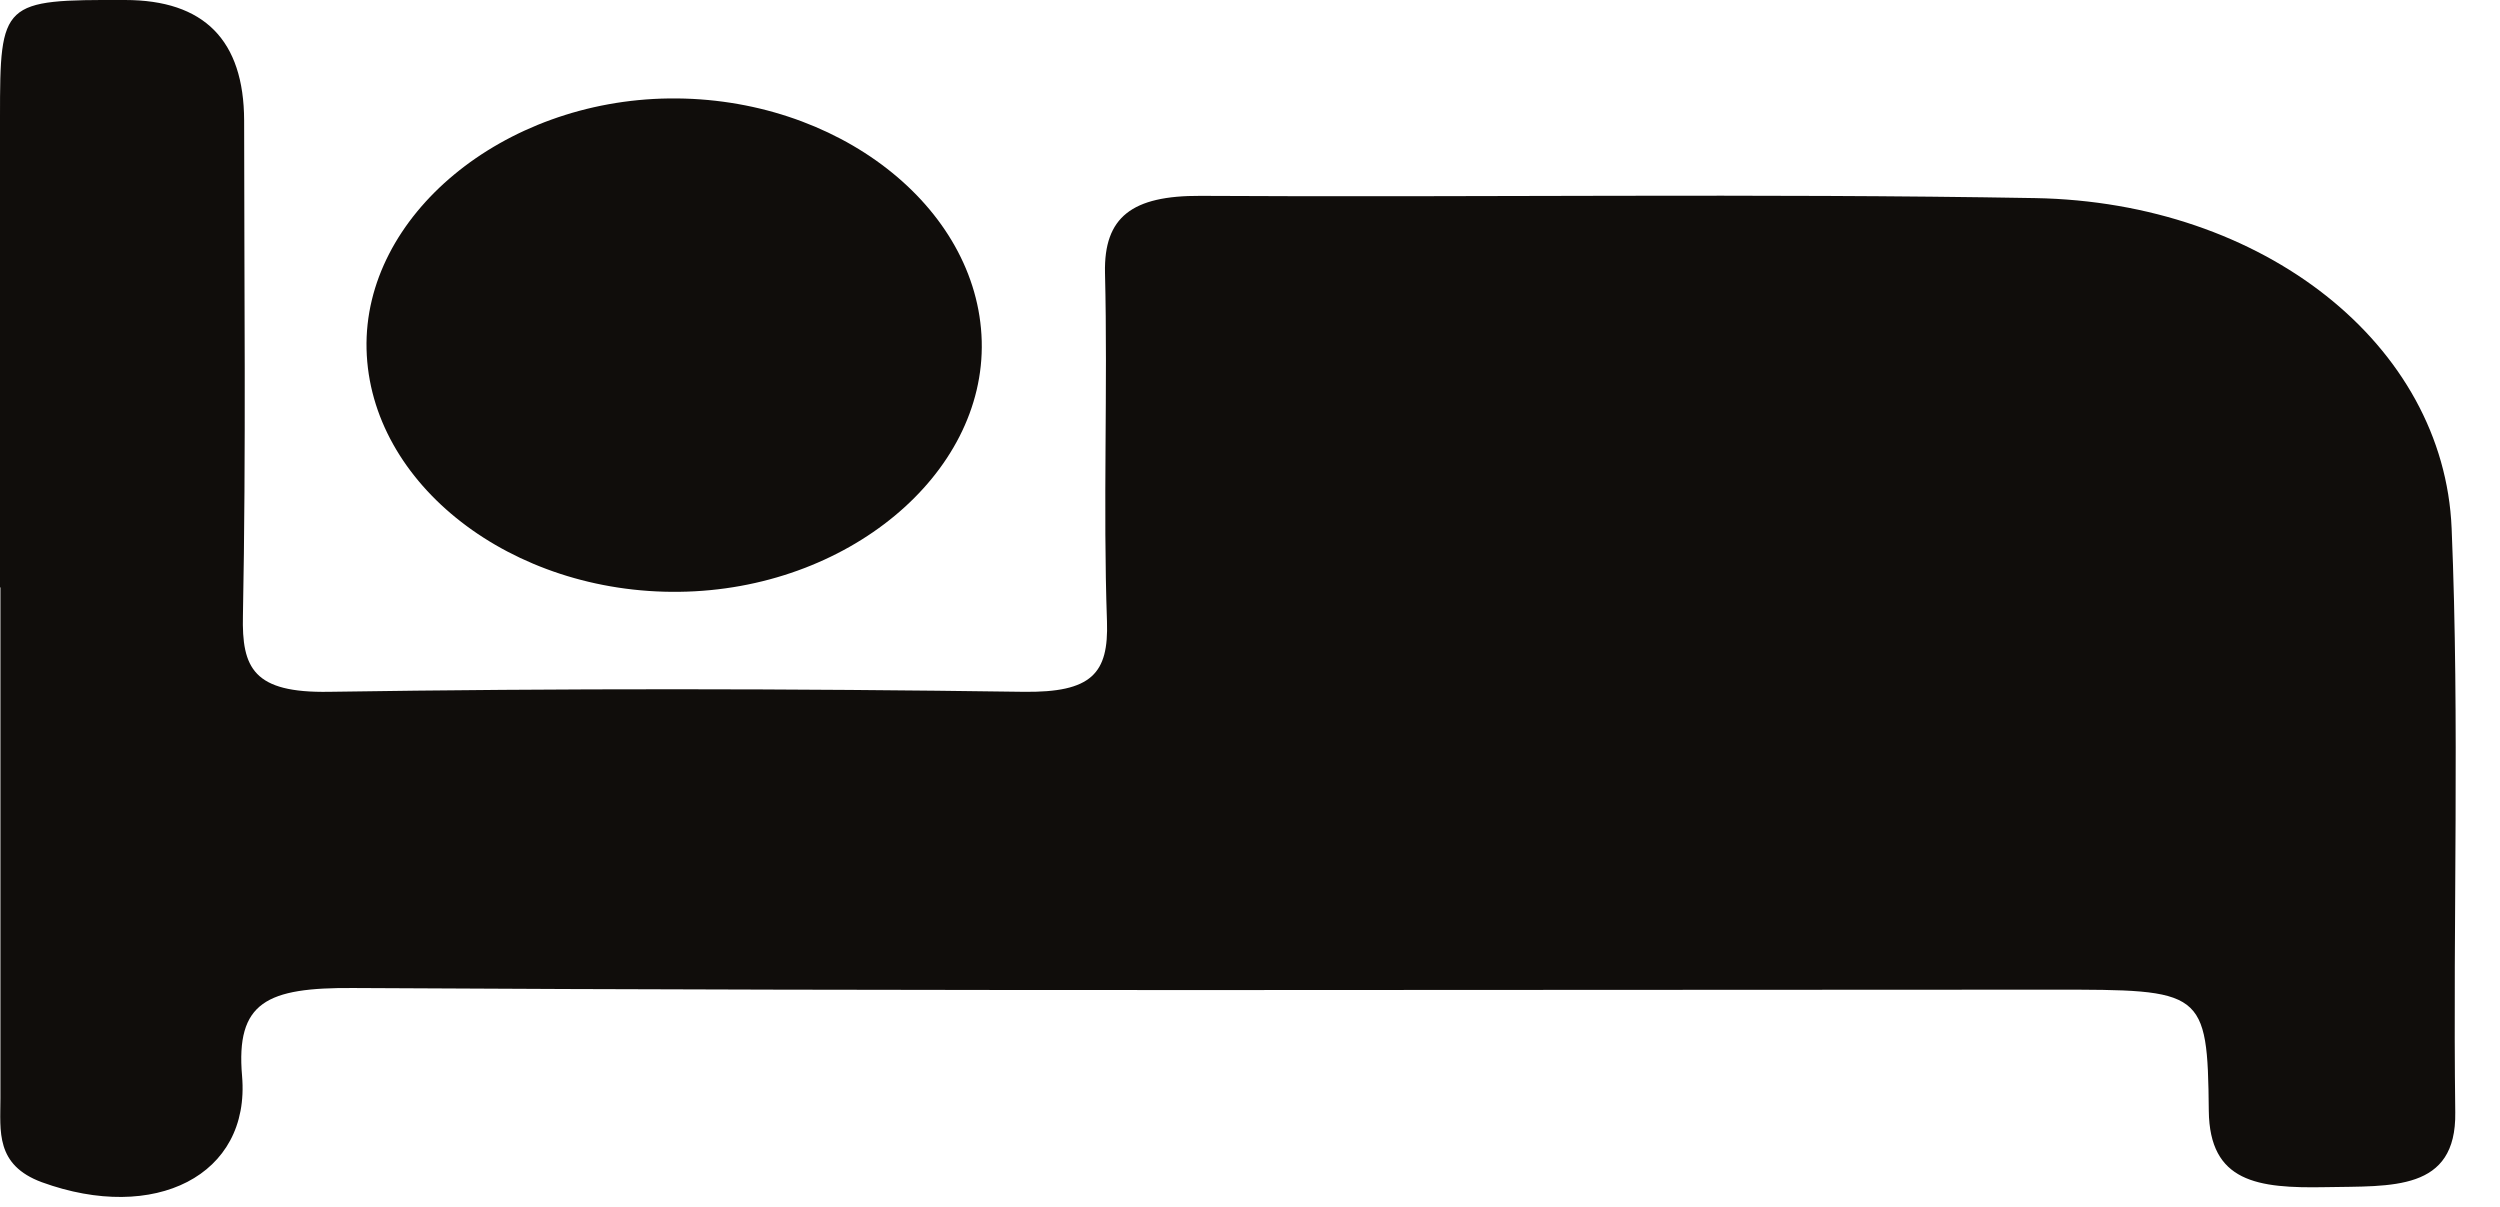 <svg width="29" height="14" viewBox="0 0 29 14" fill="none" xmlns="http://www.w3.org/2000/svg">
<path d="M0 6.816C0 4.996 0 3.176 0 1.357C0 0.015 0.023 -0.004 1.449 0C2.368 0 2.829 0.466 2.832 1.398C2.832 3.312 2.855 5.226 2.818 7.14C2.804 7.75 2.939 8.04 3.818 8.025C6.5 7.984 9.187 7.987 11.869 8.025C12.668 8.036 12.86 7.81 12.841 7.211C12.794 5.863 12.851 4.514 12.818 3.165C12.804 2.517 13.131 2.268 13.925 2.272C17.154 2.291 20.383 2.242 23.608 2.298C26.253 2.344 28.351 3.994 28.439 6.13C28.533 8.387 28.453 10.647 28.481 12.904C28.495 13.823 27.743 13.756 26.977 13.771C26.187 13.786 25.631 13.714 25.622 12.885C25.608 11.48 25.556 11.48 23.818 11.48C17.243 11.48 10.673 11.499 4.098 11.461C3.093 11.454 2.734 11.623 2.808 12.482C2.907 13.639 1.79 14.189 0.486 13.714C-0.056 13.514 0.005 13.119 0.005 12.742C0.005 10.764 0.005 8.79 0.005 6.812L0 6.816Z" fill="#100D0B"/>
<path d="M7.883 6.865C5.935 6.891 4.29 5.618 4.252 4.05C4.215 2.502 5.832 1.165 7.762 1.142C9.706 1.119 11.346 2.396 11.388 3.956C11.43 5.508 9.822 6.842 7.879 6.865H7.883Z" fill="#100D0B"/>
</svg>
